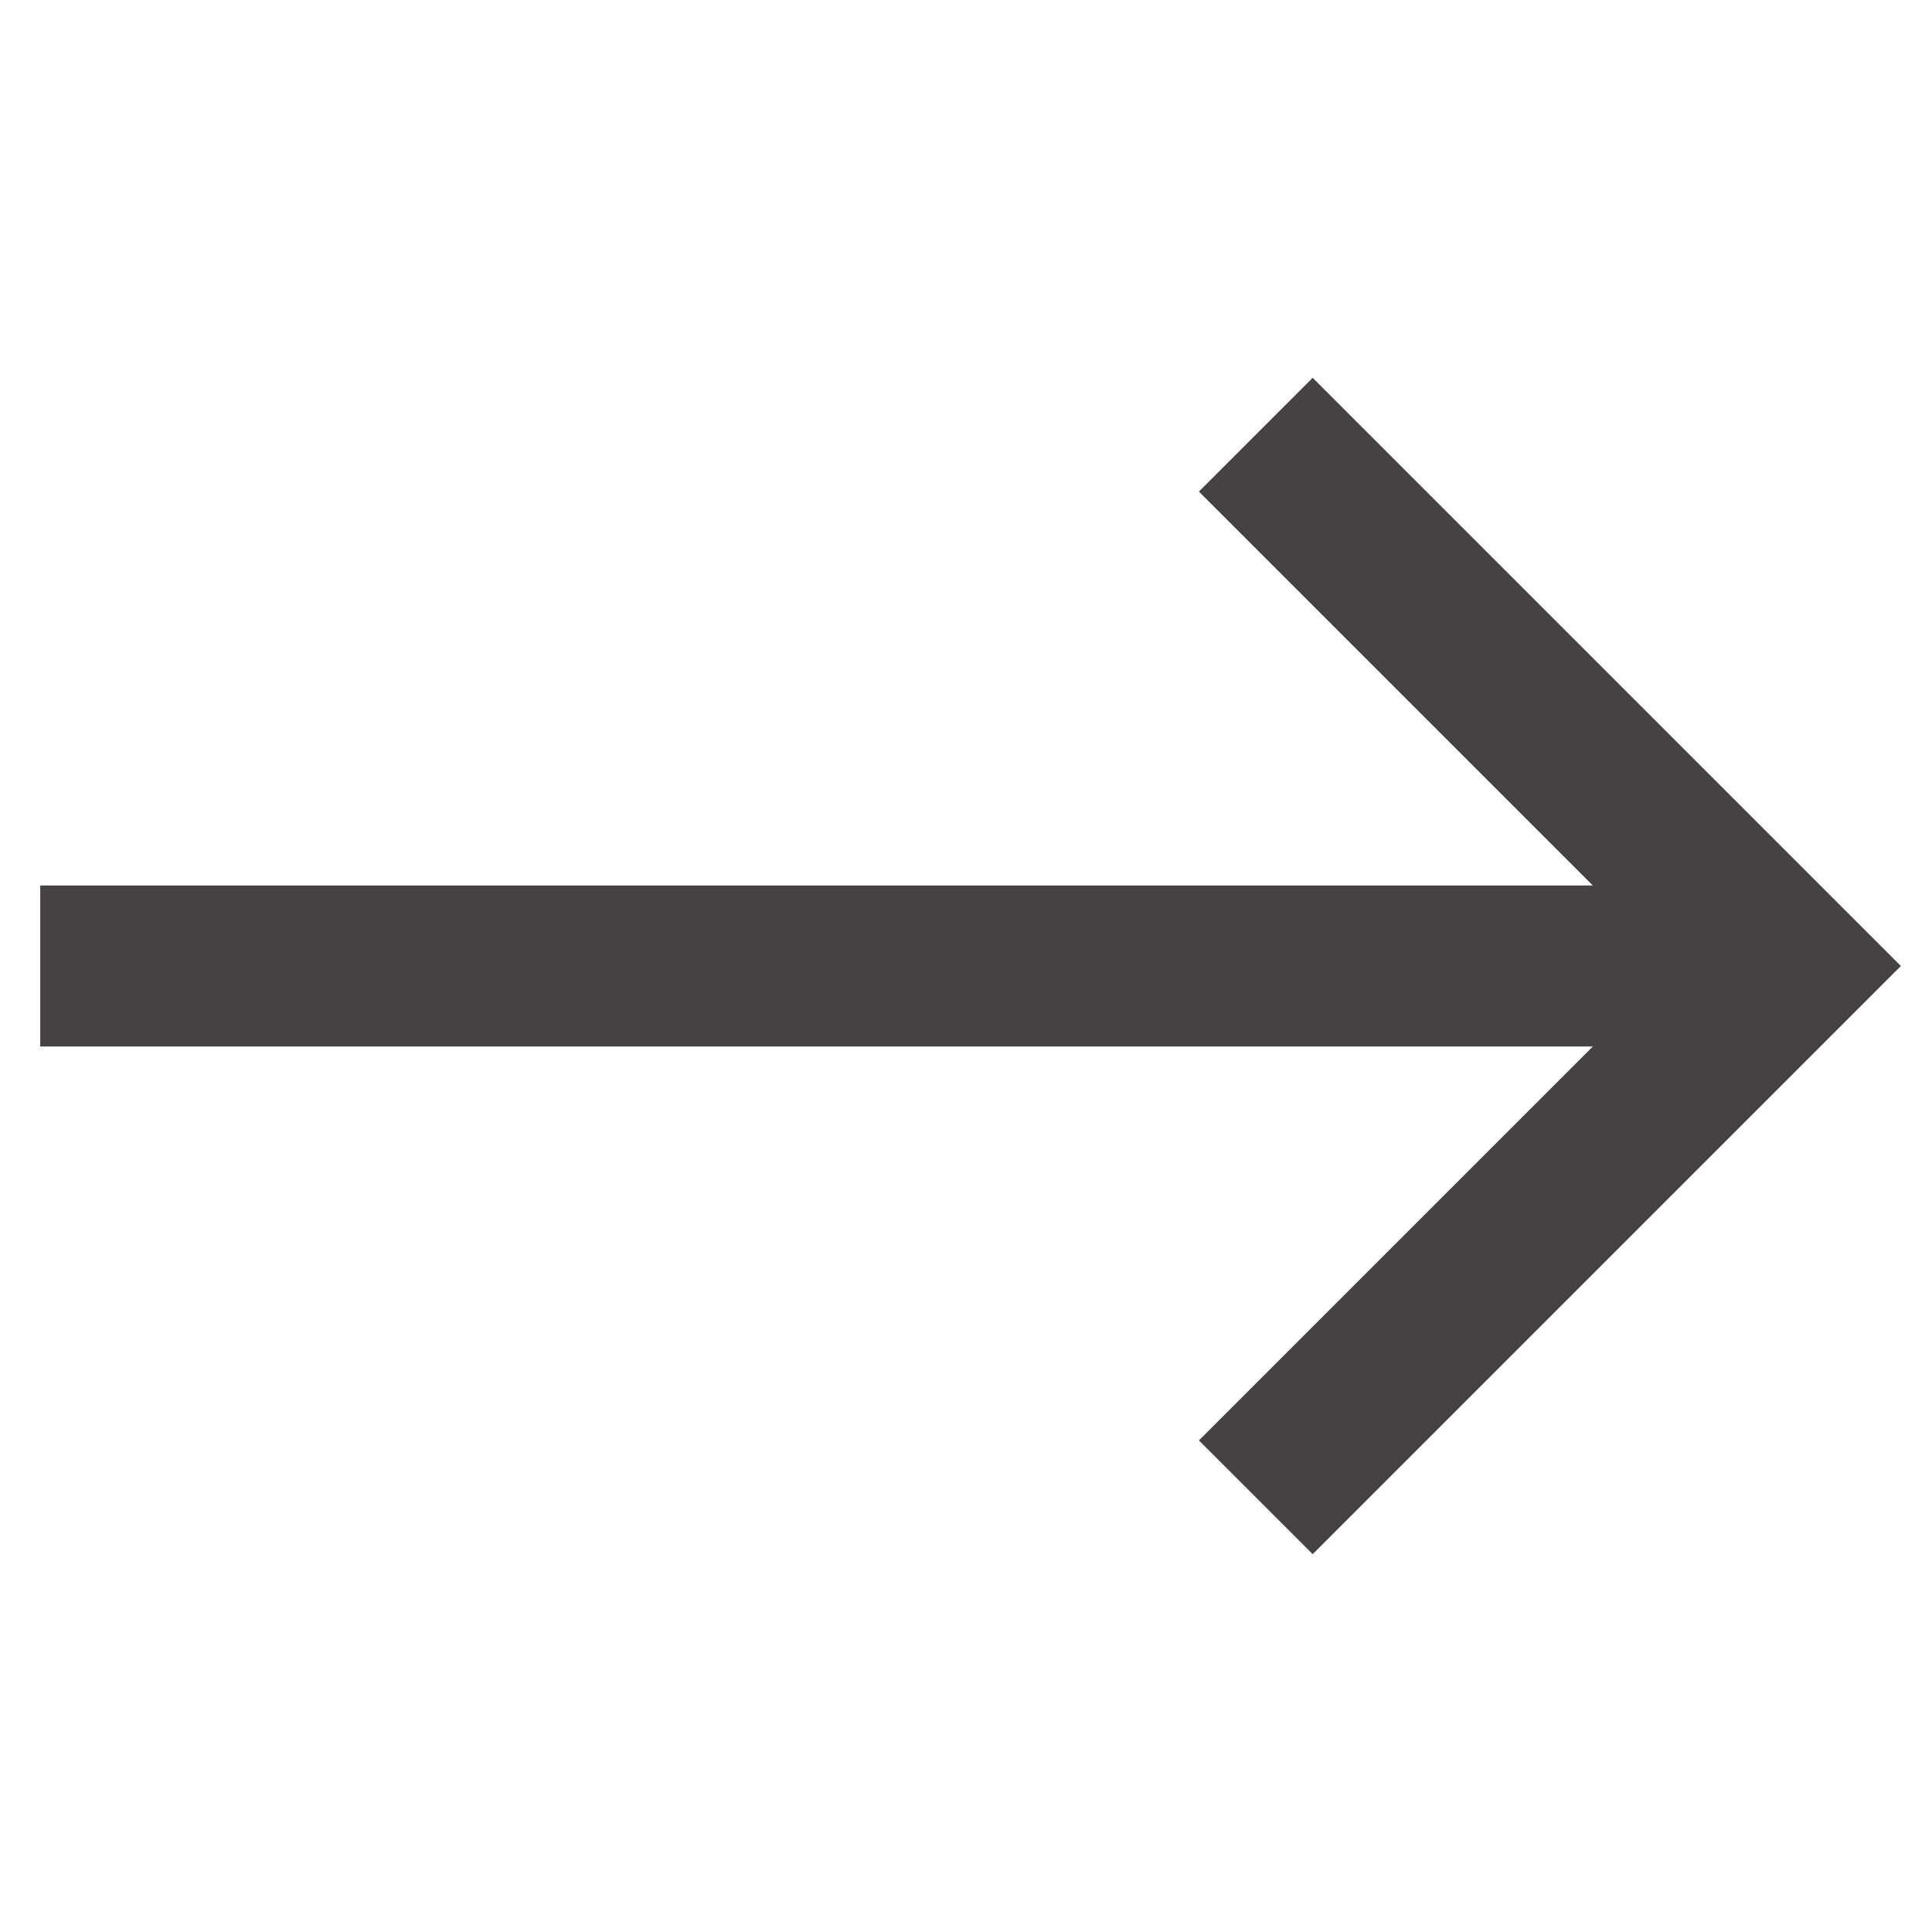 <svg xmlns="http://www.w3.org/2000/svg" width="18" height="18" viewBox="0 0 18 18">
  <g id="arrow_右向き">
    <rect id="長方形_22597" data-name="長方形 22597" width="18" height="18" fill="none"/>
    <g id="グループ_7810" data-name="グループ 7810" transform="translate(0.375 4.05)">
      <path id="パス_5420" data-name="パス 5420" d="M.53,10.43-.53,9.37l4.42-4.42L-.53.53.53-.53l5.48,5.48Z" transform="translate(11.325)" fill="#474141"/>
      <path id="線_1" data-name="線 1" d="M16.5.75H0V-.75H16.5Z" transform="translate(0 4.95)" fill="#474141"/>
    </g>
  </g>
</svg>
